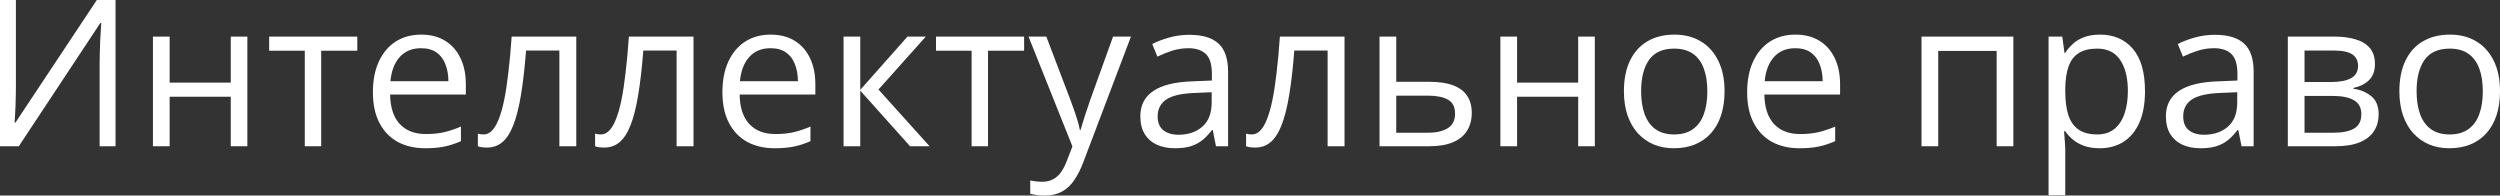 <?xml version="1.0" encoding="UTF-8"?> <svg xmlns="http://www.w3.org/2000/svg" viewBox="0 0 180.425 14.114" fill="none"><rect x="0" y="0" width="180.425" height="14.114" fill="#333333" stroke="none"/><path d="M180.426 6.584C180.426 7.234 180.342 7.814 180.173 8.324C180.004 8.834 179.762 9.265 179.444 9.616C179.126 9.968 178.741 10.237 178.289 10.425C177.841 10.608 177.333 10.699 176.766 10.699C176.236 10.699 175.75 10.608 175.307 10.425C174.869 10.237 174.489 9.968 174.166 9.616C173.849 9.265 173.601 8.834 173.423 8.324C173.25 7.814 173.163 7.234 173.163 6.584C173.163 5.718 173.31 4.982 173.603 4.375C173.897 3.764 174.316 3.299 174.86 2.982C175.408 2.659 176.06 2.498 176.816 2.498C177.538 2.498 178.168 2.659 178.707 2.982C179.251 3.304 179.672 3.771 179.971 4.382C180.274 4.989 180.426 5.723 180.426 6.584ZM174.405 6.584C174.405 7.22 174.489 7.771 174.657 8.237C174.826 8.704 175.086 9.065 175.437 9.32C175.788 9.575 176.241 9.703 176.794 9.703C177.343 9.703 177.793 9.575 178.144 9.32C178.501 9.065 178.763 8.704 178.931 8.237C179.1 7.771 179.184 7.22 179.184 6.584C179.184 5.954 179.1 5.41 178.931 4.953C178.763 4.491 178.503 4.134 178.151 3.884C177.8 3.634 177.345 3.509 176.787 3.509C175.964 3.509 175.36 3.781 174.975 4.325C174.595 4.868 174.405 5.622 174.405 6.584Z" fill="white"></path><path d="M171.4 4.628C171.4 5.123 171.256 5.511 170.967 5.79C170.678 6.064 170.305 6.25 169.848 6.346V6.404C170.344 6.471 170.77 6.649 171.126 6.938C171.487 7.222 171.667 7.657 171.667 8.245C171.667 8.697 171.559 9.096 171.343 9.443C171.126 9.789 170.786 10.061 170.324 10.259C169.862 10.456 169.261 10.555 168.52 10.555H165.112V2.642H168.491C169.059 2.642 169.559 2.707 169.992 2.837C170.43 2.962 170.775 3.169 171.025 3.458C171.275 3.747 171.4 4.137 171.4 4.628ZM170.418 8.245C170.418 7.778 170.24 7.441 169.884 7.234C169.533 7.027 169.02 6.923 168.347 6.923H166.318V9.58H168.375C169.039 9.58 169.545 9.479 169.891 9.277C170.243 9.07 170.418 8.726 170.418 8.245ZM170.18 4.765C170.18 4.389 170.043 4.11 169.769 3.927C169.494 3.74 169.044 3.646 168.418 3.646H166.318V5.92H168.209C168.859 5.92 169.35 5.826 169.682 5.638C170.014 5.451 170.18 5.159 170.18 4.765Z" fill="white"></path><path d="M159.858 2.512C160.801 2.512 161.502 2.724 161.959 3.148C162.416 3.571 162.645 4.248 162.645 5.176V10.555H161.771L161.54 9.385H161.482C161.261 9.674 161.03 9.917 160.789 10.114C160.549 10.307 160.269 10.454 159.952 10.555C159.639 10.651 159.254 10.699 158.797 10.699C158.315 10.699 157.887 10.615 157.512 10.447C157.141 10.278 156.848 10.023 156.631 9.681C156.419 9.34 156.313 8.906 156.313 8.382C156.313 7.592 156.626 6.986 157.252 6.563C157.877 6.139 158.83 5.908 160.111 5.869L161.475 5.812V5.328C161.475 4.645 161.328 4.166 161.035 3.891C160.741 3.617 160.327 3.48 159.793 3.48C159.379 3.48 158.984 3.54 158.609 3.66C158.234 3.781 157.877 3.923 157.541 4.086L157.172 3.177C157.529 2.994 157.938 2.837 158.4 2.707C158.862 2.577 159.348 2.512 159.858 2.512ZM161.461 6.656L160.255 6.707C159.268 6.745 158.573 6.907 158.169 7.191C157.764 7.475 157.562 7.876 157.562 8.396C157.562 8.849 157.699 9.183 157.974 9.4C158.248 9.616 158.611 9.725 159.064 9.725C159.767 9.725 160.342 9.53 160.789 9.14C161.237 8.75 161.461 8.165 161.461 7.386V6.656Z" fill="white"></path><path d="M151.563 2.498C152.549 2.498 153.336 2.837 153.923 3.516C154.51 4.195 154.804 5.215 154.804 6.577C154.804 7.477 154.669 8.233 154.4 8.844C154.13 9.455 153.75 9.917 153.259 10.23C152.773 10.543 152.198 10.699 151.534 10.699C151.115 10.699 150.747 10.644 150.429 10.533C150.111 10.422 149.839 10.273 149.613 10.086C149.387 9.898 149.199 9.693 149.05 9.472H148.964C148.978 9.66 148.995 9.886 149.014 10.151C149.038 10.415 149.05 10.646 149.05 10.844V14.092H147.845V2.642H148.834L148.992 3.812H149.05C149.204 3.571 149.392 3.352 149.613 3.155C149.834 2.953 150.104 2.794 150.422 2.679C150.744 2.558 151.124 2.498 151.563 2.498ZM151.353 3.509C150.804 3.509 150.362 3.615 150.025 3.826C149.693 4.038 149.45 4.356 149.295 4.779C149.142 5.198 149.06 5.725 149.05 6.36V6.591C149.05 7.26 149.122 7.826 149.267 8.288C149.416 8.75 149.659 9.101 149.996 9.342C150.338 9.583 150.795 9.703 151.368 9.703C151.858 9.703 152.267 9.571 152.595 9.306C152.922 9.041 153.165 8.673 153.324 8.201C153.488 7.725 153.569 7.179 153.569 6.563C153.569 5.629 153.387 4.888 153.021 4.339C152.66 3.785 152.104 3.509 151.353 3.509Z" fill="white"></path><path d="M145.304 2.642V10.555H144.098V3.675H139.882V10.555H138.676V2.642H145.304Z" fill="white"></path><path d="M129.579 2.498C130.253 2.498 130.831 2.647 131.312 2.946C131.793 3.244 132.162 3.663 132.417 4.202C132.672 4.736 132.799 5.362 132.799 6.079V6.822H127.334C127.349 7.751 127.58 8.459 128.027 8.945C128.475 9.431 129.105 9.674 129.919 9.674C130.419 9.674 130.862 9.628 131.247 9.537C131.632 9.445 132.031 9.311 132.445 9.133V10.187C132.046 10.365 131.649 10.495 131.254 10.577C130.864 10.658 130.402 10.699 129.868 10.699C129.108 10.699 128.443 10.545 127.876 10.237C127.312 9.924 126.875 9.467 126.562 8.866C126.249 8.264 126.092 7.528 126.092 6.656C126.092 5.805 126.234 5.068 126.518 4.447C126.807 3.822 127.211 3.34 127.731 3.003C128.256 2.667 128.872 2.498 129.579 2.498ZM129.565 3.48C128.925 3.48 128.415 3.689 128.034 4.108C127.654 4.527 127.428 5.111 127.356 5.862H131.543C131.538 5.391 131.464 4.977 131.319 4.621C131.18 4.26 130.966 3.98 130.677 3.783C130.388 3.581 130.017 3.48 129.565 3.48Z" fill="white"></path><path d="M124.461 6.584C124.461 7.234 124.376 7.814 124.208 8.324C124.04 8.834 123.796 9.265 123.479 9.616C123.161 9.968 122.776 10.237 122.323 10.425C121.876 10.608 121.368 10.699 120.8 10.699C120.271 10.699 119.785 10.608 119.342 10.425C118.904 10.237 118.524 9.968 118.201 9.616C117.884 9.265 117.636 8.834 117.458 8.324C117.285 7.814 117.198 7.234 117.198 6.584C117.198 5.718 117.345 4.982 117.638 4.375C117.932 3.764 118.351 3.299 118.894 2.982C119.443 2.659 120.095 2.498 120.851 2.498C121.573 2.498 122.203 2.659 122.742 2.982C123.286 3.304 123.707 3.771 124.006 4.382C124.309 4.989 124.461 5.723 124.461 6.584ZM118.44 6.584C118.44 7.22 118.524 7.771 118.692 8.237C118.861 8.704 119.121 9.065 119.472 9.32C119.823 9.575 120.276 9.703 120.829 9.703C121.378 9.703 121.828 9.575 122.179 9.32C122.535 9.065 122.798 8.704 122.966 8.237C123.135 7.771 123.219 7.22 123.219 6.584C123.219 5.954 123.135 5.41 122.966 4.953C122.798 4.491 122.538 4.134 122.187 3.884C121.835 3.634 121.38 3.509 120.822 3.509C119.999 3.509 119.395 3.781 119.01 4.325C118.63 4.868 118.44 5.622 118.44 6.584Z" fill="white"></path><path d="M109.487 2.642V5.963H113.898V2.642H115.097V10.555H113.898V6.981H109.487V10.555H108.282V2.642H109.487Z" fill="white"></path><path d="M100.767 5.905H103.192C103.866 5.905 104.427 5.99 104.874 6.158C105.322 6.327 105.657 6.577 105.878 6.909C106.104 7.241 106.217 7.653 106.217 8.143C106.217 8.634 106.106 9.06 105.885 9.421C105.669 9.782 105.332 10.061 104.874 10.259C104.422 10.456 103.837 10.555 103.12 10.555H99.561V2.642H100.767V5.905ZM105.012 8.201C105.012 7.715 104.838 7.378 104.492 7.191C104.15 6.998 103.671 6.902 103.055 6.902H100.767V9.58H103.063C103.64 9.58 104.109 9.474 104.47 9.262C104.831 9.046 105.012 8.692 105.012 8.201Z" fill="white"></path><path d="M97.034 10.555H95.814V3.646H93.41C93.314 4.892 93.191 5.961 93.042 6.851C92.897 7.737 92.714 8.461 92.493 9.024C92.277 9.583 92.012 9.994 91.699 10.259C91.391 10.519 91.023 10.649 90.594 10.649C90.464 10.649 90.342 10.641 90.226 10.627C90.111 10.612 90.012 10.588 89.93 10.555V9.645C89.993 9.664 90.058 9.679 90.125 9.688C90.197 9.698 90.272 9.703 90.349 9.703C90.565 9.703 90.763 9.614 90.941 9.436C91.124 9.253 91.287 8.979 91.432 8.613C91.581 8.247 91.713 7.785 91.829 7.227C91.944 6.664 92.045 6.002 92.132 5.241C92.224 4.476 92.303 3.61 92.37 2.642H97.034V10.555Z" fill="white"></path><path d="M85.844 2.512C86.787 2.512 87.488 2.724 87.945 3.148C88.402 3.571 88.631 4.248 88.631 5.176V10.555H87.757L87.526 9.385H87.468C87.247 9.674 87.016 9.917 86.775 10.114C86.535 10.307 86.256 10.454 85.938 10.555C85.625 10.651 85.24 10.699 84.783 10.699C84.301 10.699 83.873 10.615 83.498 10.447C83.127 10.278 82.833 10.023 82.617 9.681C82.405 9.34 82.299 8.906 82.299 8.382C82.299 7.592 82.612 6.986 83.238 6.563C83.864 6.139 84.816 5.908 86.097 5.869L87.461 5.812V5.328C87.461 4.645 87.314 4.166 87.021 3.891C86.727 3.617 86.313 3.48 85.779 3.48C85.365 3.48 84.97 3.54 84.595 3.66C84.22 3.781 83.864 3.923 83.527 4.086L83.158 3.177C83.514 2.994 83.923 2.837 84.386 2.707C84.848 2.577 85.334 2.512 85.844 2.512ZM87.447 6.656L86.241 6.707C85.254 6.745 84.559 6.907 84.155 7.191C83.75 7.475 83.548 7.876 83.548 8.396C83.548 8.849 83.685 9.183 83.96 9.4C84.234 9.616 84.597 9.725 85.05 9.725C85.752 9.725 86.328 9.53 86.775 9.14C87.223 8.75 87.447 8.165 87.447 7.386V6.656Z" fill="white"></path><path d="M74.229 2.642H75.514L77.261 7.234C77.362 7.503 77.456 7.763 77.543 8.014C77.629 8.259 77.706 8.495 77.774 8.721C77.841 8.947 77.894 9.166 77.932 9.378H77.983C78.05 9.137 78.147 8.822 78.272 8.432C78.397 8.038 78.532 7.636 78.676 7.227L80.329 2.642H81.621L78.178 11.717C77.995 12.203 77.781 12.627 77.535 12.988C77.295 13.349 77.001 13.625 76.655 13.818C76.308 14.015 75.889 14.114 75.399 14.114C75.172 14.114 74.972 14.099 74.799 14.071C74.626 14.046 74.477 14.018 74.352 13.984V13.024C74.457 13.048 74.585 13.069 74.734 13.089C74.888 13.108 75.047 13.118 75.211 13.118C75.509 13.118 75.767 13.06 75.983 12.944C76.205 12.834 76.395 12.67 76.554 12.453C76.712 12.237 76.849 11.979 76.965 11.681L77.398 10.569L74.229 2.642Z" fill="white"></path><path d="M73.911 3.66H71.305V10.555H70.121V3.66H67.551V2.642H73.911V3.66Z" fill="white"></path><path d="M65.492 2.642H66.814L63.399 6.461L67.088 10.555H65.68L62.085 6.541V10.555H60.879V2.642H62.085V6.483L65.492 2.642Z" fill="white"></path><path d="M55.624 2.498C56.298 2.498 56.875 2.647 57.357 2.946C57.838 3.244 58.206 3.663 58.461 4.202C58.716 4.736 58.844 5.362 58.844 6.079V6.822H53.379C53.393 7.751 53.624 8.459 54.072 8.945C54.519 9.431 55.15 9.674 55.963 9.674C56.464 9.674 56.907 9.628 57.292 9.537C57.677 9.445 58.076 9.311 58.49 9.133V10.187C58.091 10.365 57.693 10.495 57.299 10.577C56.909 10.658 56.447 10.699 55.913 10.699C55.152 10.699 54.488 10.545 53.92 10.237C53.357 9.924 52.919 9.467 52.606 8.866C52.293 8.264 52.137 7.528 52.137 6.656C52.137 5.805 52.279 5.068 52.563 4.447C52.852 3.822 53.256 3.34 53.776 3.003C54.3 2.667 54.916 2.498 55.624 2.498ZM55.61 3.48C54.969 3.48 54.459 3.689 54.079 4.108C53.699 4.527 53.472 5.111 53.4 5.862H57.587C57.583 5.391 57.508 4.977 57.364 4.621C57.224 4.26 57.01 3.98 56.721 3.783C56.432 3.581 56.062 3.48 55.61 3.48Z" fill="white"></path><path d="M50.051 10.555H48.831V3.646H46.427C46.331 4.892 46.208 5.961 46.059 6.851C45.915 7.737 45.732 8.461 45.51 9.024C45.294 9.583 45.029 9.994 44.716 10.259C44.408 10.519 44.04 10.649 43.612 10.649C43.482 10.649 43.359 10.641 43.243 10.627C43.128 10.612 43.029 10.588 42.948 10.555V9.645C43.01 9.664 43.075 9.679 43.143 9.688C43.215 9.698 43.289 9.703 43.366 9.703C43.583 9.703 43.78 9.614 43.958 9.436C44.141 9.253 44.305 8.979 44.449 8.613C44.598 8.247 44.731 7.785 44.846 7.227C44.962 6.664 45.063 6.002 45.149 5.241C45.241 4.476 45.32 3.61 45.388 2.642H50.051V10.555Z" fill="white"></path><path d="M41.59 10.555H40.37V3.646H37.966C37.87 4.892 37.747 5.961 37.598 6.851C37.454 7.737 37.271 8.461 37.049 9.024C36.833 9.583 36.568 9.994 36.255 10.259C35.947 10.519 35.579 10.649 35.151 10.649C35.021 10.649 34.898 10.641 34.782 10.627C34.667 10.612 34.568 10.588 34.487 10.555V9.645C34.549 9.664 34.614 9.679 34.682 9.688C34.754 9.698 34.828 9.703 34.905 9.703C35.122 9.703 35.319 9.614 35.497 9.436C35.68 9.253 35.844 8.979 35.988 8.613C36.137 8.247 36.27 7.785 36.385 7.227C36.501 6.664 36.602 6.002 36.688 5.241C36.78 4.476 36.859 3.61 36.927 2.642H41.59V10.555Z" fill="white"></path><path d="M30.399 2.498C31.073 2.498 31.651 2.647 32.132 2.946C32.613 3.244 32.981 3.663 33.236 4.202C33.492 4.736 33.619 5.362 33.619 6.079V6.822H28.154C28.168 7.751 28.399 8.459 28.847 8.945C29.295 9.431 29.925 9.674 30.738 9.674C31.239 9.674 31.682 9.628 32.067 9.537C32.452 9.445 32.851 9.311 33.265 9.133V10.187C32.866 10.365 32.469 10.495 32.074 10.577C31.684 10.658 31.222 10.699 30.688 10.699C29.928 10.699 29.263 10.545 28.696 10.237C28.132 9.924 27.694 9.467 27.382 8.866C27.069 8.264 26.912 7.528 26.912 6.656C26.912 5.805 27.054 5.068 27.338 4.447C27.627 3.822 28.031 3.34 28.551 3.003C29.076 2.667 29.692 2.498 30.399 2.498ZM30.385 3.48C29.745 3.48 29.235 3.689 28.854 4.108C28.474 4.527 28.248 5.111 28.176 5.862H32.363C32.358 5.391 32.284 4.977 32.139 4.621C31.999 4.26 31.785 3.98 31.497 3.783C31.208 3.581 30.837 3.48 30.385 3.48Z" fill="white"></path><path d="M25.786 3.66H23.18V10.555H21.996V3.66H19.426V2.642H25.786V3.66Z" fill="white"></path><path d="M12.243 2.642V5.963H16.654V2.642H17.852V10.555H16.654V6.981H12.243V10.555H11.037V2.642H12.243Z" fill="white"></path><path d="M0 0H1.148V6.1C1.148 6.331 1.145 6.584 1.141 6.858C1.136 7.128 1.129 7.393 1.119 7.653C1.109 7.912 1.097 8.148 1.083 8.36C1.073 8.572 1.064 8.735 1.054 8.851H1.112L6.988 0H8.338V10.555H7.19V4.527C7.19 4.271 7.195 4.002 7.205 3.718C7.215 3.429 7.224 3.15 7.234 2.881C7.248 2.611 7.263 2.37 7.277 2.159C7.292 1.942 7.301 1.776 7.306 1.66H7.241L1.357 10.555H0V0Z" fill="white"></path></svg> 